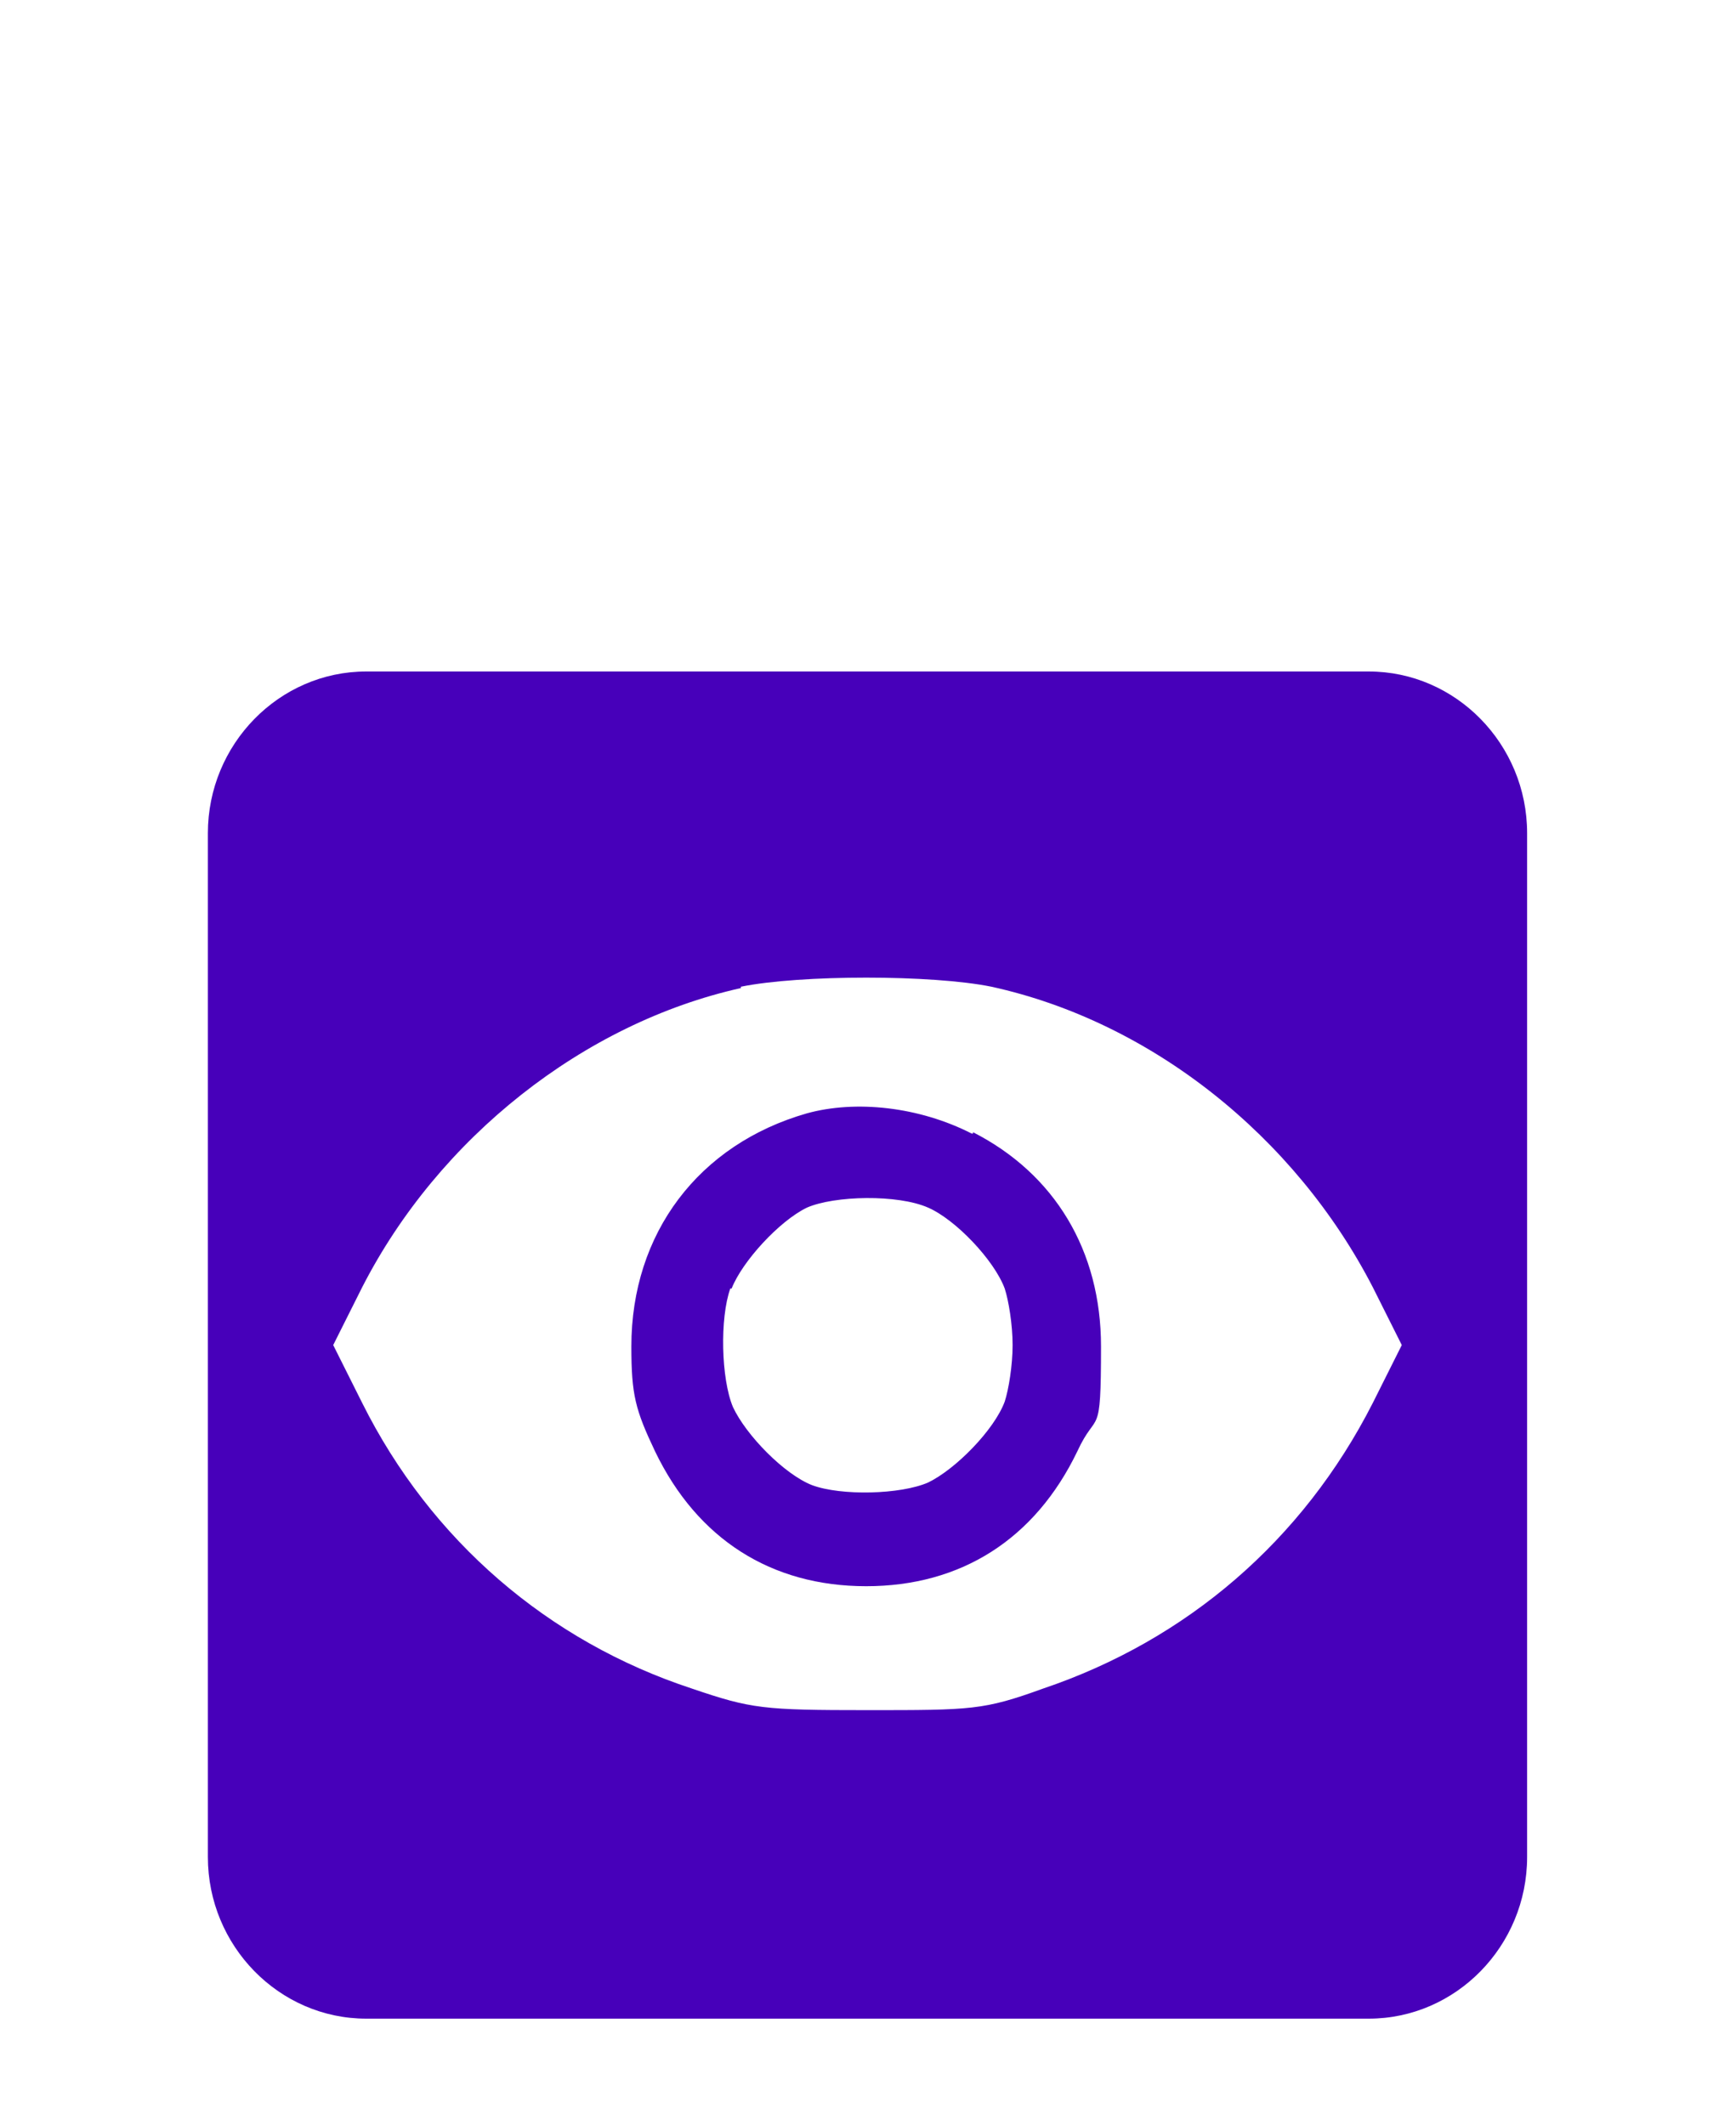 <svg width="67" height="82" viewBox="0 0 67 82" fill="none" xmlns="http://www.w3.org/2000/svg">
<g filter="url(#filter0_dd_2578_27256)">
<path fill-rule="evenodd" clip-rule="evenodd" d="M8.023 12.153C8.023 8.722 10.773 5.914 14.133 5.914H52.828C56.189 5.914 58.938 8.722 58.938 12.153V51.666C58.938 55.097 56.189 57.904 52.828 57.904H14.133C10.773 57.904 8.023 55.097 8.023 51.666V12.153ZM28.593 18.132C22.534 19.483 16.933 23.903 13.98 29.674L12.86 31.909L13.98 34.145C16.628 39.448 21.16 43.347 26.709 45.167C29 45.947 29.459 45.998 33.481 45.998C37.503 45.998 37.961 45.998 40.253 45.167C45.802 43.295 50.283 39.448 52.981 34.145L54.101 31.909L52.981 29.674C49.977 23.851 44.428 19.431 38.267 18.08C35.976 17.612 30.884 17.612 28.593 18.08V18.132ZM37.554 23.695C40.711 25.306 42.493 28.27 42.493 31.961C42.493 35.653 42.34 34.353 41.576 36.016C39.947 39.396 37.096 41.215 33.43 41.215C29.764 41.215 26.913 39.396 25.284 36.016C24.52 34.405 24.367 33.833 24.367 31.961C24.367 27.594 26.964 24.163 31.139 22.967C33.023 22.447 35.467 22.707 37.503 23.747H37.554V23.695ZM28.237 29.726C28.644 28.686 30.07 27.126 31.139 26.606C32.208 26.138 34.652 26.086 35.823 26.606C36.892 27.074 38.369 28.634 38.776 29.726C38.929 30.194 39.081 31.129 39.081 31.909C39.081 32.689 38.929 33.625 38.776 34.093C38.369 35.185 36.892 36.692 35.823 37.212C34.754 37.68 32.463 37.732 31.343 37.316C30.273 36.9 28.797 35.392 28.288 34.301C27.829 33.209 27.778 30.869 28.186 29.726H28.237Z" fill="#4700BA"/>
</g>
<defs>
<filter id="filter0_dd_2578_27256" x="0.023" y="5.914" width="66.914" height="75.992" filterUnits="userSpaceOnUse" color-interpolation-filters="sRGB">
<feFlood flood-opacity="0" result="BackgroundImageFix"/>
<feColorMatrix in="SourceAlpha" type="matrix" values="0 0 0 0 0 0 0 0 0 0 0 0 0 0 0 0 0 0 127 0" result="hardAlpha"/>
<feMorphology radius="4" operator="erode" in="SourceAlpha" result="effect1_dropShadow_2578_27256"/>
<feOffset dy="4"/>
<feGaussianBlur stdDeviation="2"/>
<feComposite in2="hardAlpha" operator="out"/>
<feColorMatrix type="matrix" values="0 0 0 0 0.047 0 0 0 0 0.047 0 0 0 0 0.051 0 0 0 0.05 0"/>
<feBlend mode="normal" in2="BackgroundImageFix" result="effect1_dropShadow_2578_27256"/>
<feColorMatrix in="SourceAlpha" type="matrix" values="0 0 0 0 0 0 0 0 0 0 0 0 0 0 0 0 0 0 127 0" result="hardAlpha"/>
<feMorphology radius="8" operator="erode" in="SourceAlpha" result="effect2_dropShadow_2578_27256"/>
<feOffset dy="16"/>
<feGaussianBlur stdDeviation="8"/>
<feComposite in2="hardAlpha" operator="out"/>
<feColorMatrix type="matrix" values="0 0 0 0 0.047 0 0 0 0 0.047 0 0 0 0 0.051 0 0 0 0.1 0"/>
<feBlend mode="normal" in2="effect1_dropShadow_2578_27256" result="effect2_dropShadow_2578_27256"/>
<feBlend mode="normal" in="SourceGraphic" in2="effect2_dropShadow_2578_27256" result="shape"/>
</filter>
</defs>
</svg>
